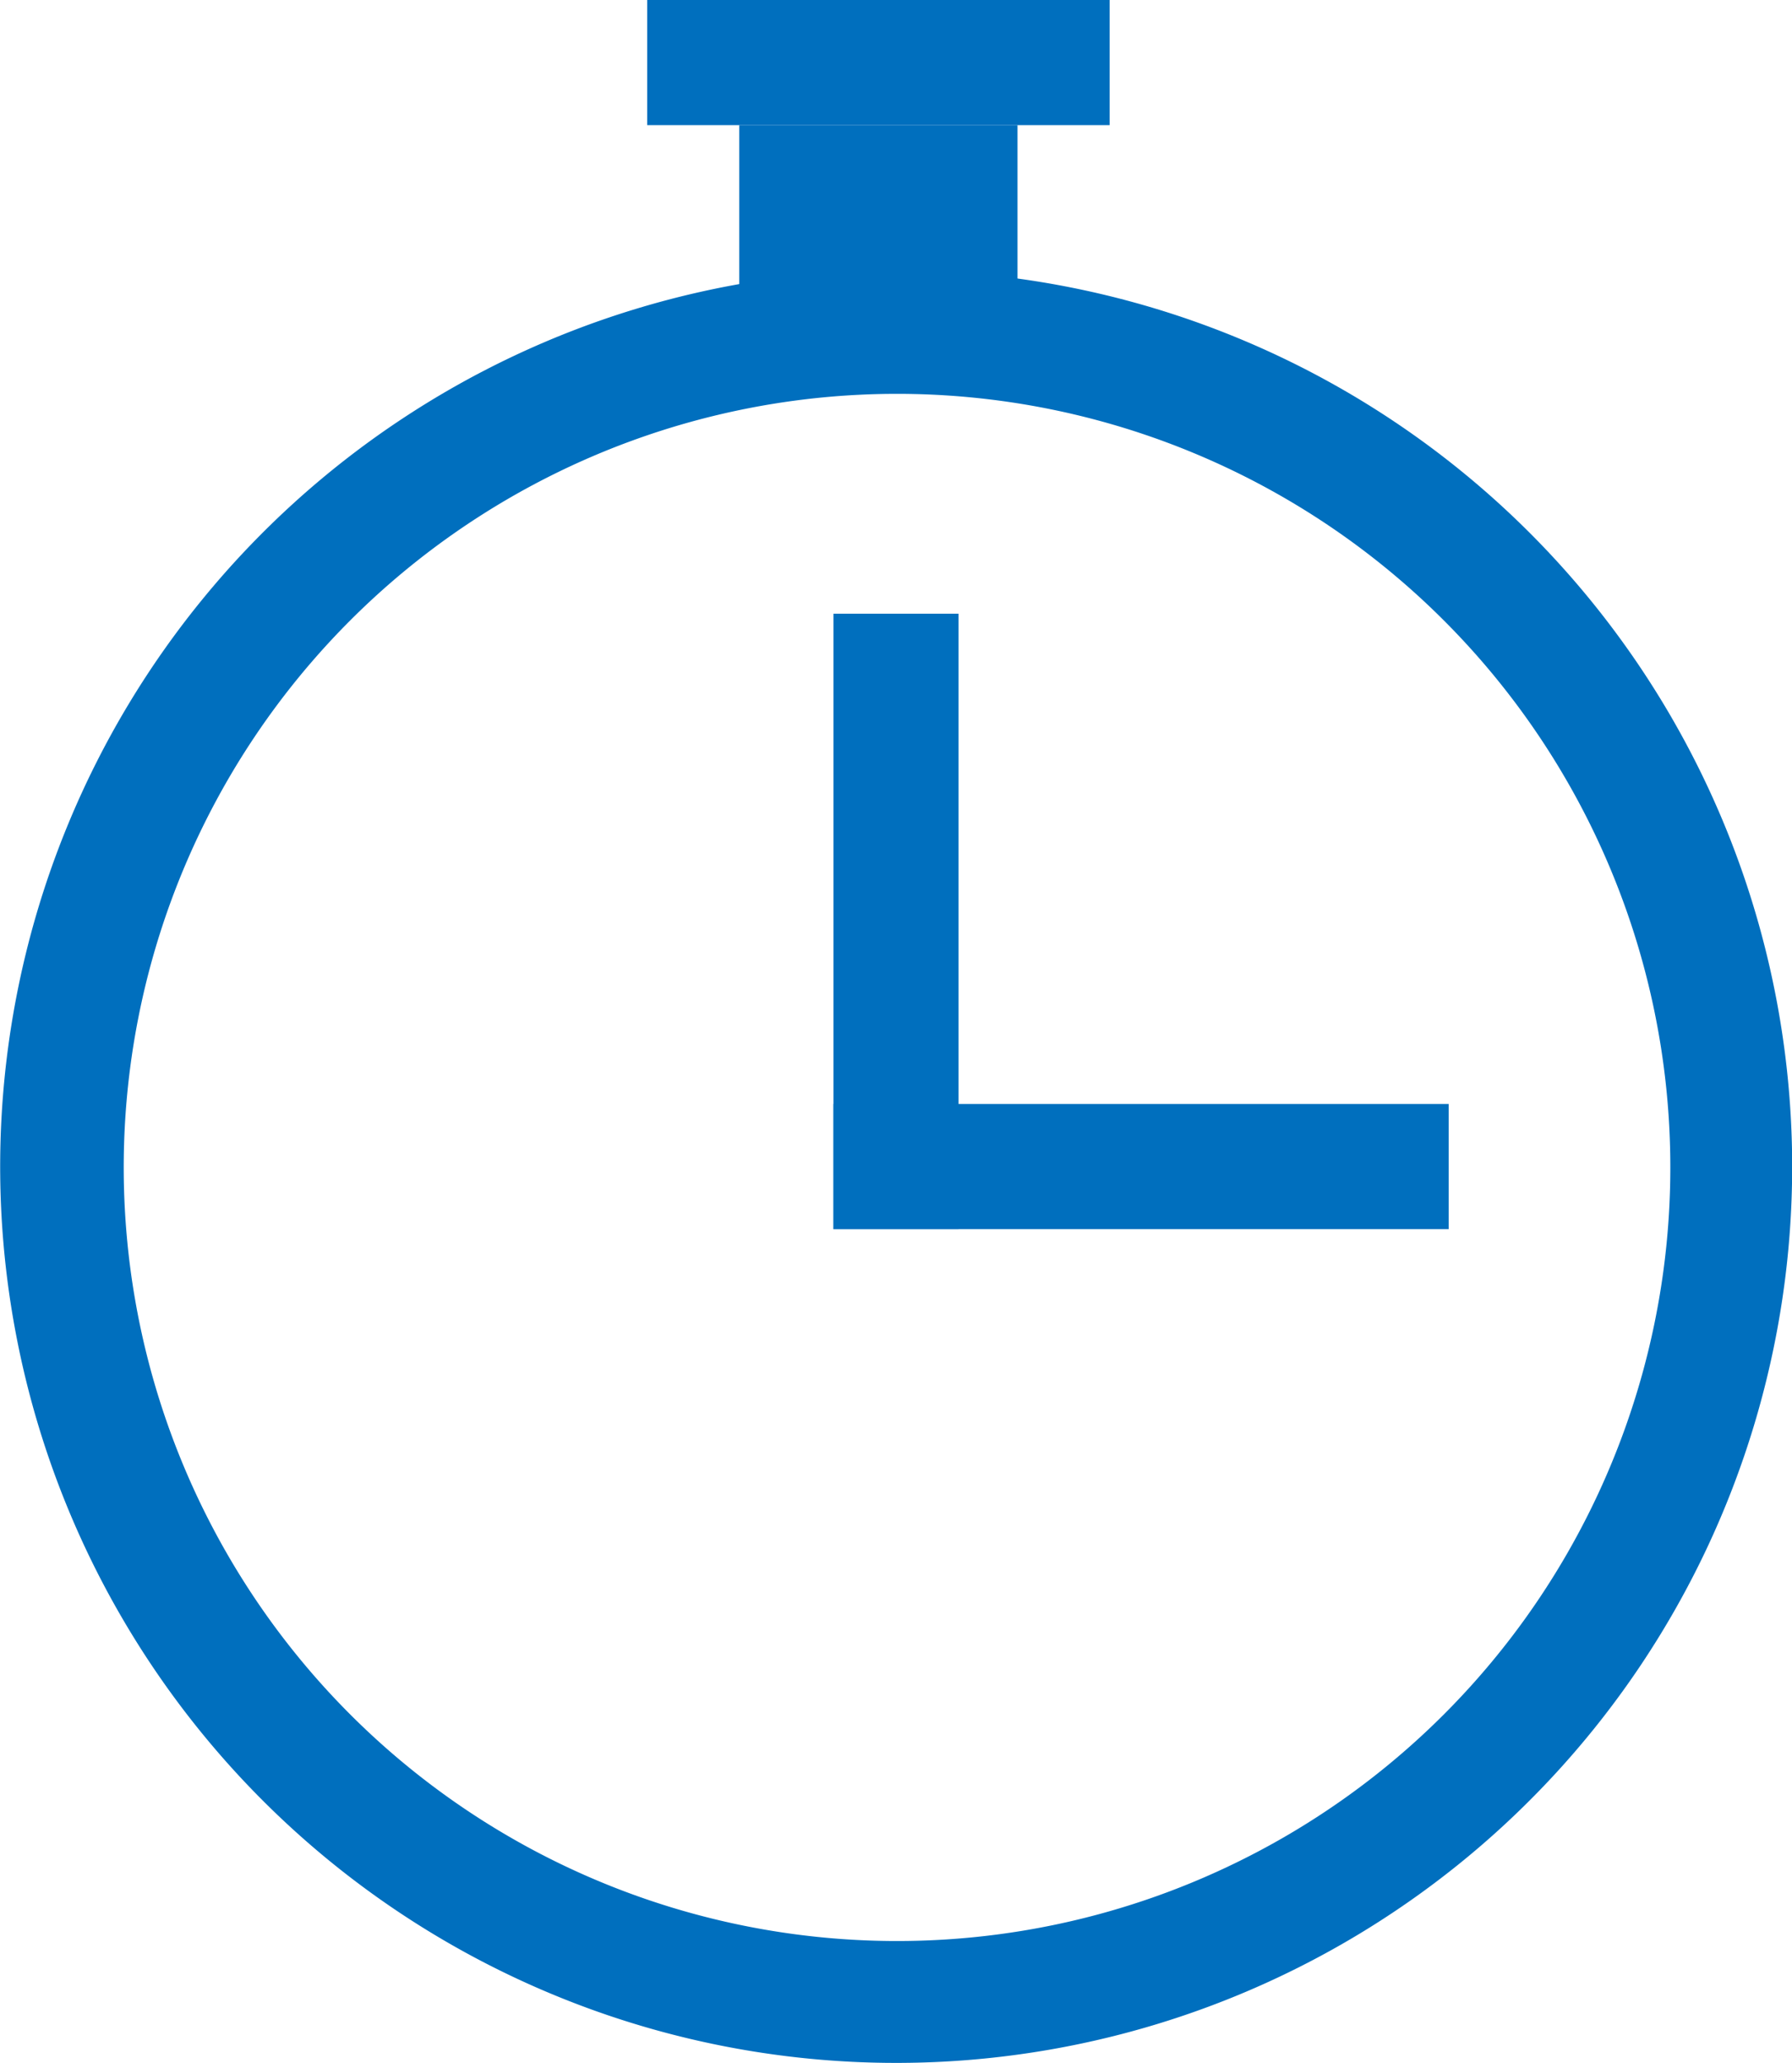 <svg id="Слой_1" data-name="Слой 1" xmlns="http://www.w3.org/2000/svg" viewBox="0 0 104.28 120"><defs><style>.cls-1{fill:#006fbe;}</style></defs><title>7777</title><path class="cls-1" d="M60,15.72a52.14,52.14,0,1,0,52.15,52.15A52.15,52.15,0,0,0,60,15.72Zm0,97.19a45,45,0,1,1,45.06-45A45,45,0,0,1,60,112.91Z" transform="translate(-7.86)"/><rect class="cls-1" x="48.5" y="35.7" width="7.28" height="35.8"/><rect class="cls-1" x="70.62" y="49.96" width="7.28" height="35.8" transform="translate(-1.46 142.12) rotate(-90)"/><rect class="cls-1" x="55.34" y="-9.82" width="7.28" height="26.91" transform="translate(47.48 62.62) rotate(-90)"/><rect class="cls-1" x="43.02" y="7.28" width="16.19" height="11.2"/></svg>